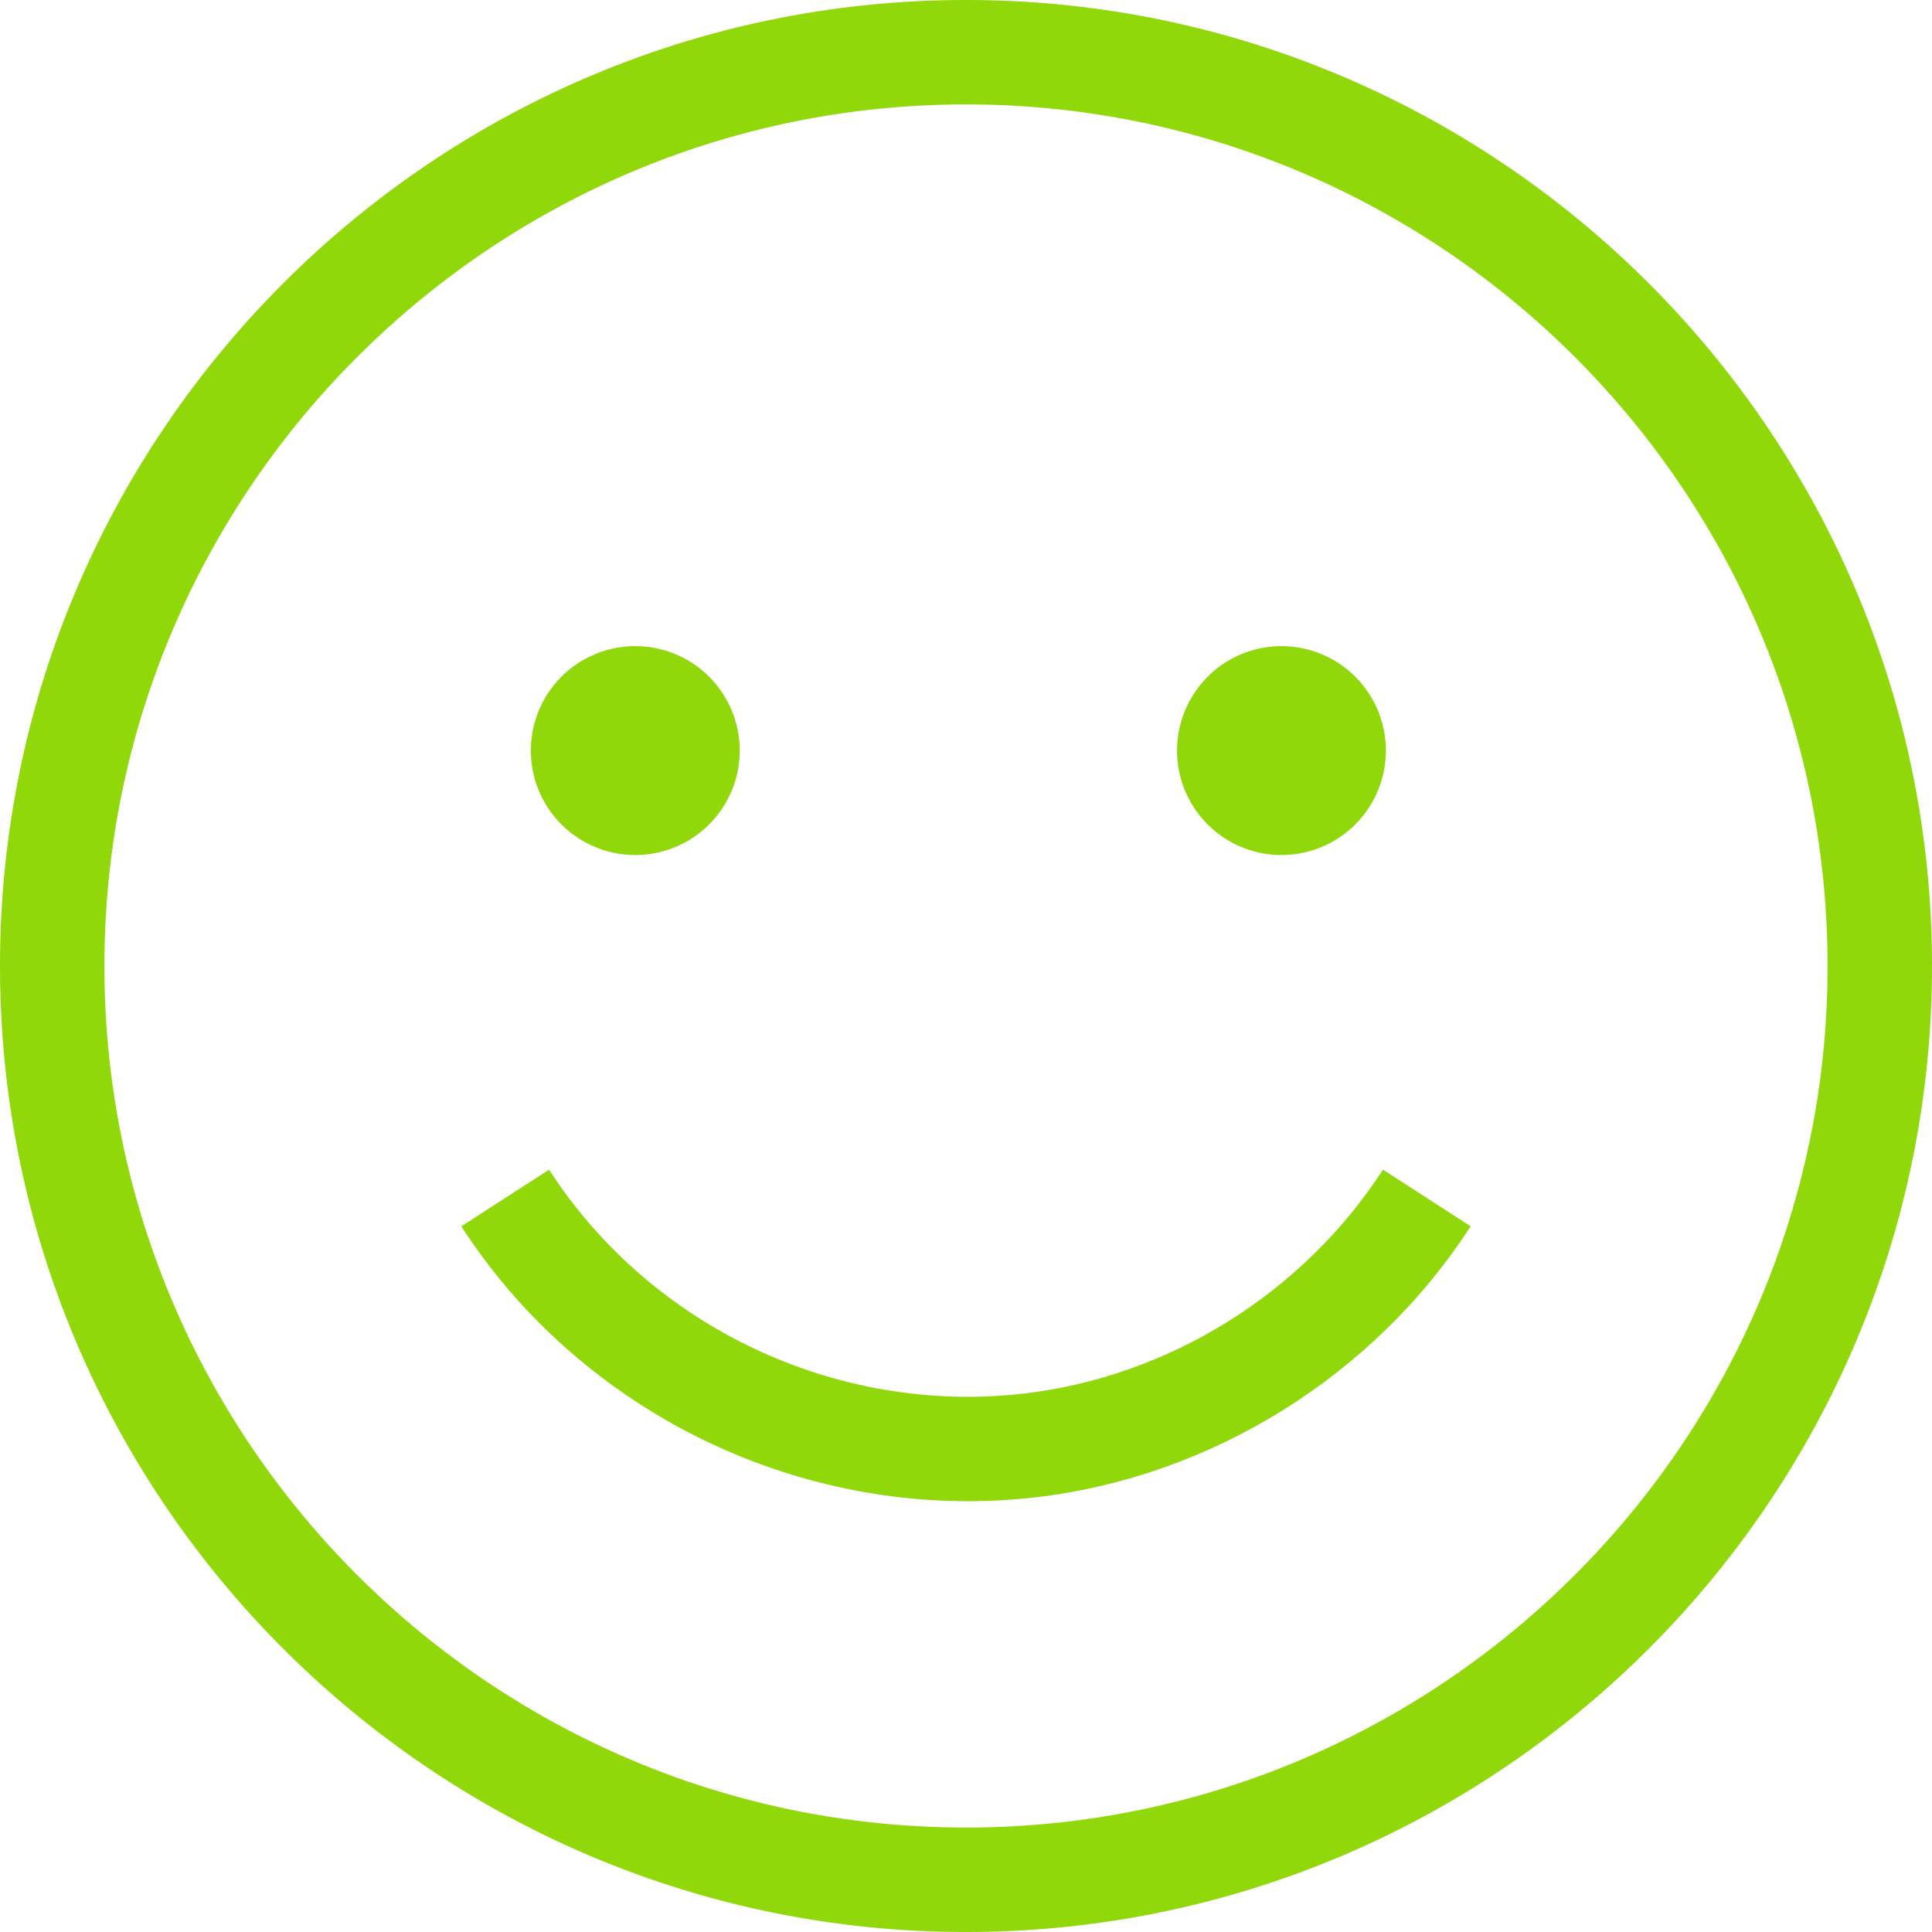 <svg xmlns="http://www.w3.org/2000/svg" width="60" height="60" viewBox="0 0 60 60"><g><g><g><path fill="#91d80b" d="M30 56.756C15.246 56.756 3.243 44.753 3.243 30c0-4.128.94-8.04 2.617-11.534a26.898 26.898 0 0 1 5.991-8.107C16.624 5.945 23.001 3.243 30 3.243c14.754 0 26.756 12.003 26.756 26.757a26.59 26.59 0 0 1-3.049 12.393 26.902 26.902 0 0 1-4.851 6.571c-4.84 4.813-11.507 7.792-18.856 7.792zM0 30c0 16.542 13.458 30 30 30s30-13.458 30-30S46.542 0 30 0 0 13.458 0 30z"/></g><g><path fill="#91d80b" d="M36.554 23.31a3.243 3.243 0 1 1 6.486 0 3.243 3.243 0 0 1-6.486 0z"/></g><g><path fill="#91d80b" d="M16.486 23.31a3.243 3.243 0 1 1 6.487 0 3.243 3.243 0 0 1-6.487 0z"/></g><g><path fill="#91d80b" d="M30.057 46.621c-6.274 0-12.288-3.209-15.73-8.536l2.724-1.76c3.161 4.891 8.944 7.622 14.735 6.954 4.512-.52 8.686-3.12 11.163-6.955l2.724 1.76c-2.998 4.64-8.05 7.786-13.515 8.417-.702.08-1.402.12-2.1.12z"/></g></g></g></svg>